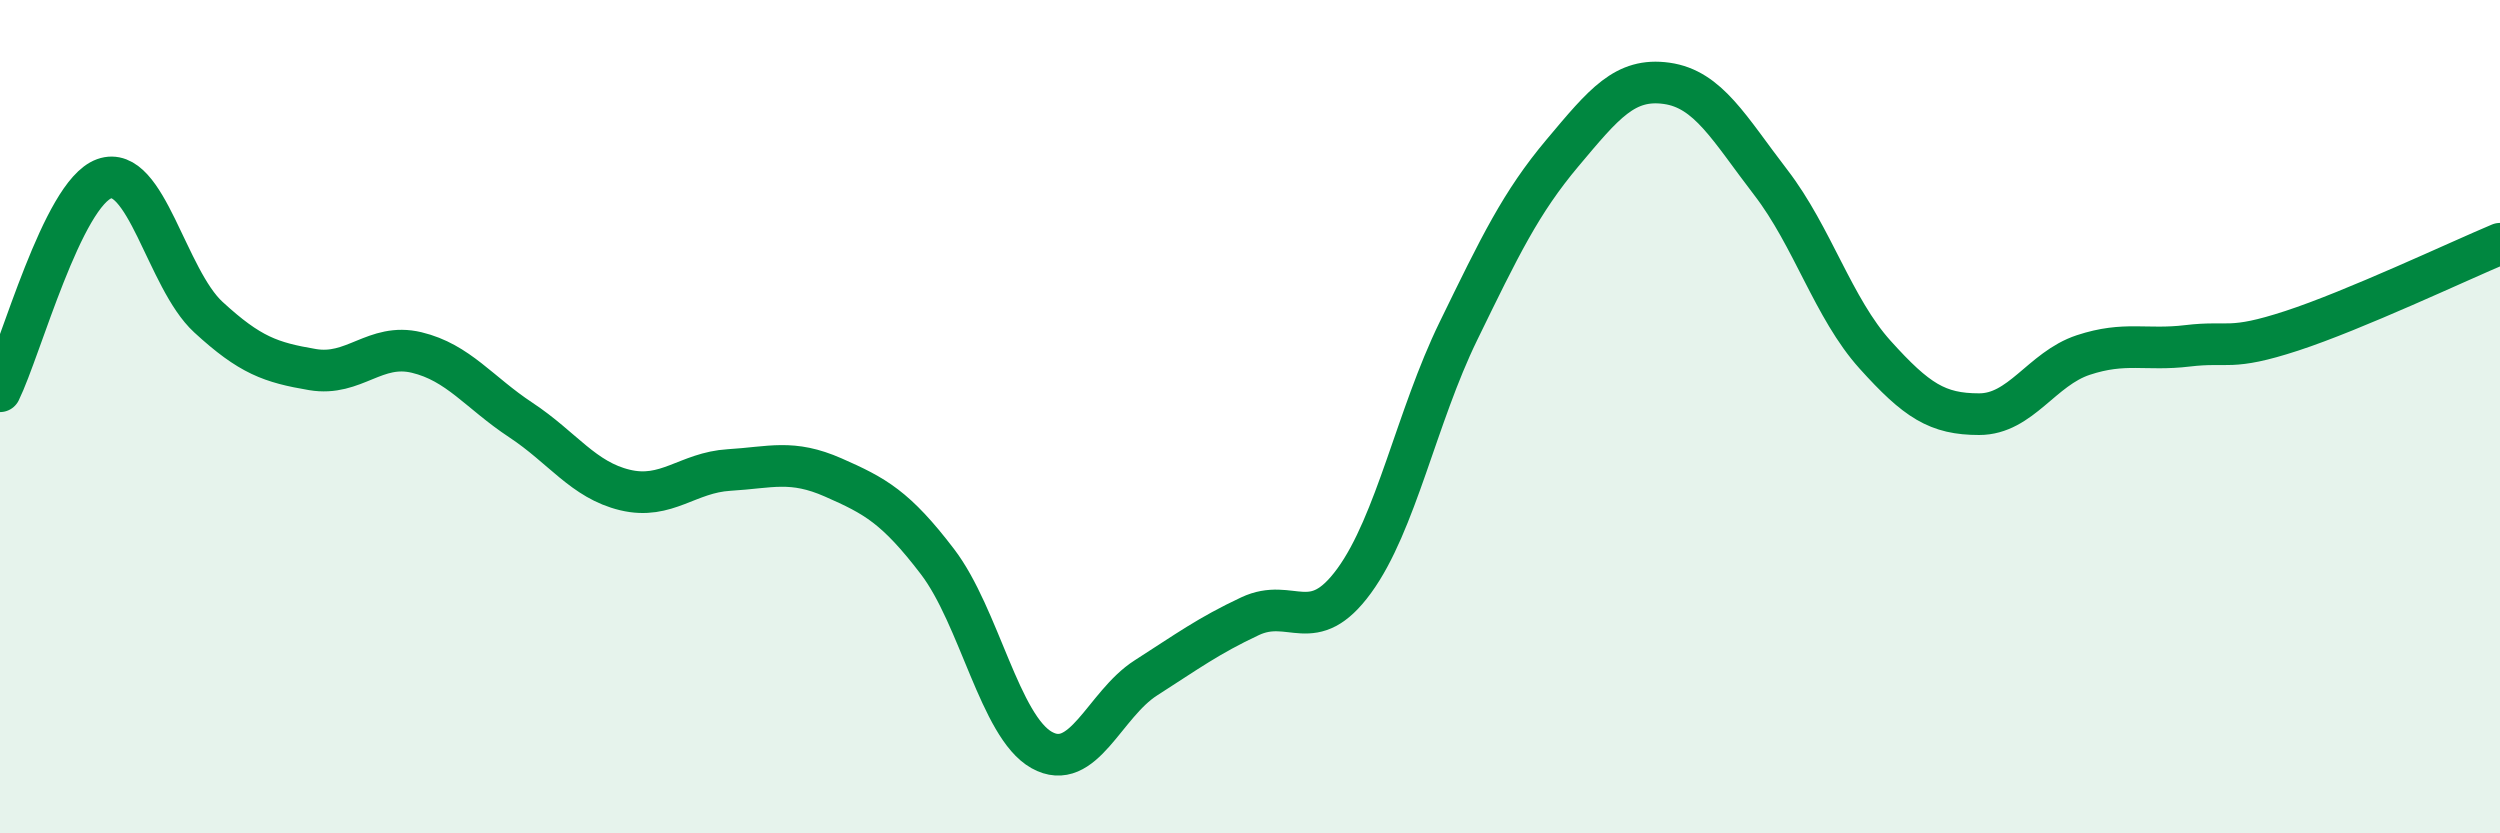 
    <svg width="60" height="20" viewBox="0 0 60 20" xmlns="http://www.w3.org/2000/svg">
      <path
        d="M 0,9.39 C 0.5,8.37 1.5,4.65 2.5,4.29 C 3.5,3.93 4,6.69 5,7.61 C 6,8.53 6.5,8.7 7.5,8.87 C 8.5,9.04 9,8.22 10,8.46 C 11,8.7 11.5,9.42 12.5,10.08 C 13.5,10.74 14,11.52 15,11.76 C 16,12 16.5,11.34 17.5,11.28 C 18.5,11.22 19,11.02 20,11.46 C 21,11.9 21.5,12.17 22.5,13.48 C 23.5,14.79 24,17.44 25,18 C 26,18.56 26.5,16.91 27.5,16.27 C 28.5,15.63 29,15.26 30,14.79 C 31,14.32 31.5,15.31 32.5,13.94 C 33.5,12.57 34,10 35,7.95 C 36,5.9 36.5,4.86 37.5,3.67 C 38.5,2.48 39,1.86 40,2 C 41,2.14 41.5,3.08 42.5,4.38 C 43.5,5.68 44,7.4 45,8.51 C 46,9.62 46.5,9.94 47.5,9.94 C 48.5,9.94 49,8.85 50,8.52 C 51,8.19 51.5,8.42 52.5,8.3 C 53.5,8.18 53.5,8.43 55,7.94 C 56.5,7.45 59,6.27 60,5.85L60 20L0 20Z"
        fill="#008740"
        opacity="0.1"
        stroke-linecap="round"
        stroke-linejoin="round"
      />
      <path
        d="M 0,9.39 C 0.5,8.37 1.5,4.65 2.5,4.29 C 3.5,3.93 4,6.69 5,7.61 C 6,8.53 6.5,8.7 7.5,8.87 C 8.5,9.04 9,8.22 10,8.46 C 11,8.7 11.5,9.42 12.5,10.08 C 13.5,10.74 14,11.52 15,11.76 C 16,12 16.5,11.34 17.5,11.28 C 18.5,11.22 19,11.02 20,11.46 C 21,11.9 21.5,12.17 22.5,13.48 C 23.5,14.79 24,17.44 25,18 C 26,18.56 26.5,16.91 27.5,16.27 C 28.5,15.63 29,15.26 30,14.79 C 31,14.32 31.5,15.31 32.5,13.94 C 33.5,12.57 34,10 35,7.95 C 36,5.9 36.5,4.86 37.5,3.67 C 38.5,2.48 39,1.86 40,2 C 41,2.14 41.5,3.08 42.5,4.38 C 43.5,5.68 44,7.4 45,8.51 C 46,9.62 46.5,9.94 47.5,9.94 C 48.5,9.94 49,8.85 50,8.52 C 51,8.19 51.5,8.42 52.5,8.3 C 53.5,8.18 53.5,8.43 55,7.94 C 56.5,7.45 59,6.27 60,5.85"
        stroke="#008740"
        stroke-width="1"
        fill="none"
        stroke-linecap="round"
        stroke-linejoin="round"
      />
    </svg>
  